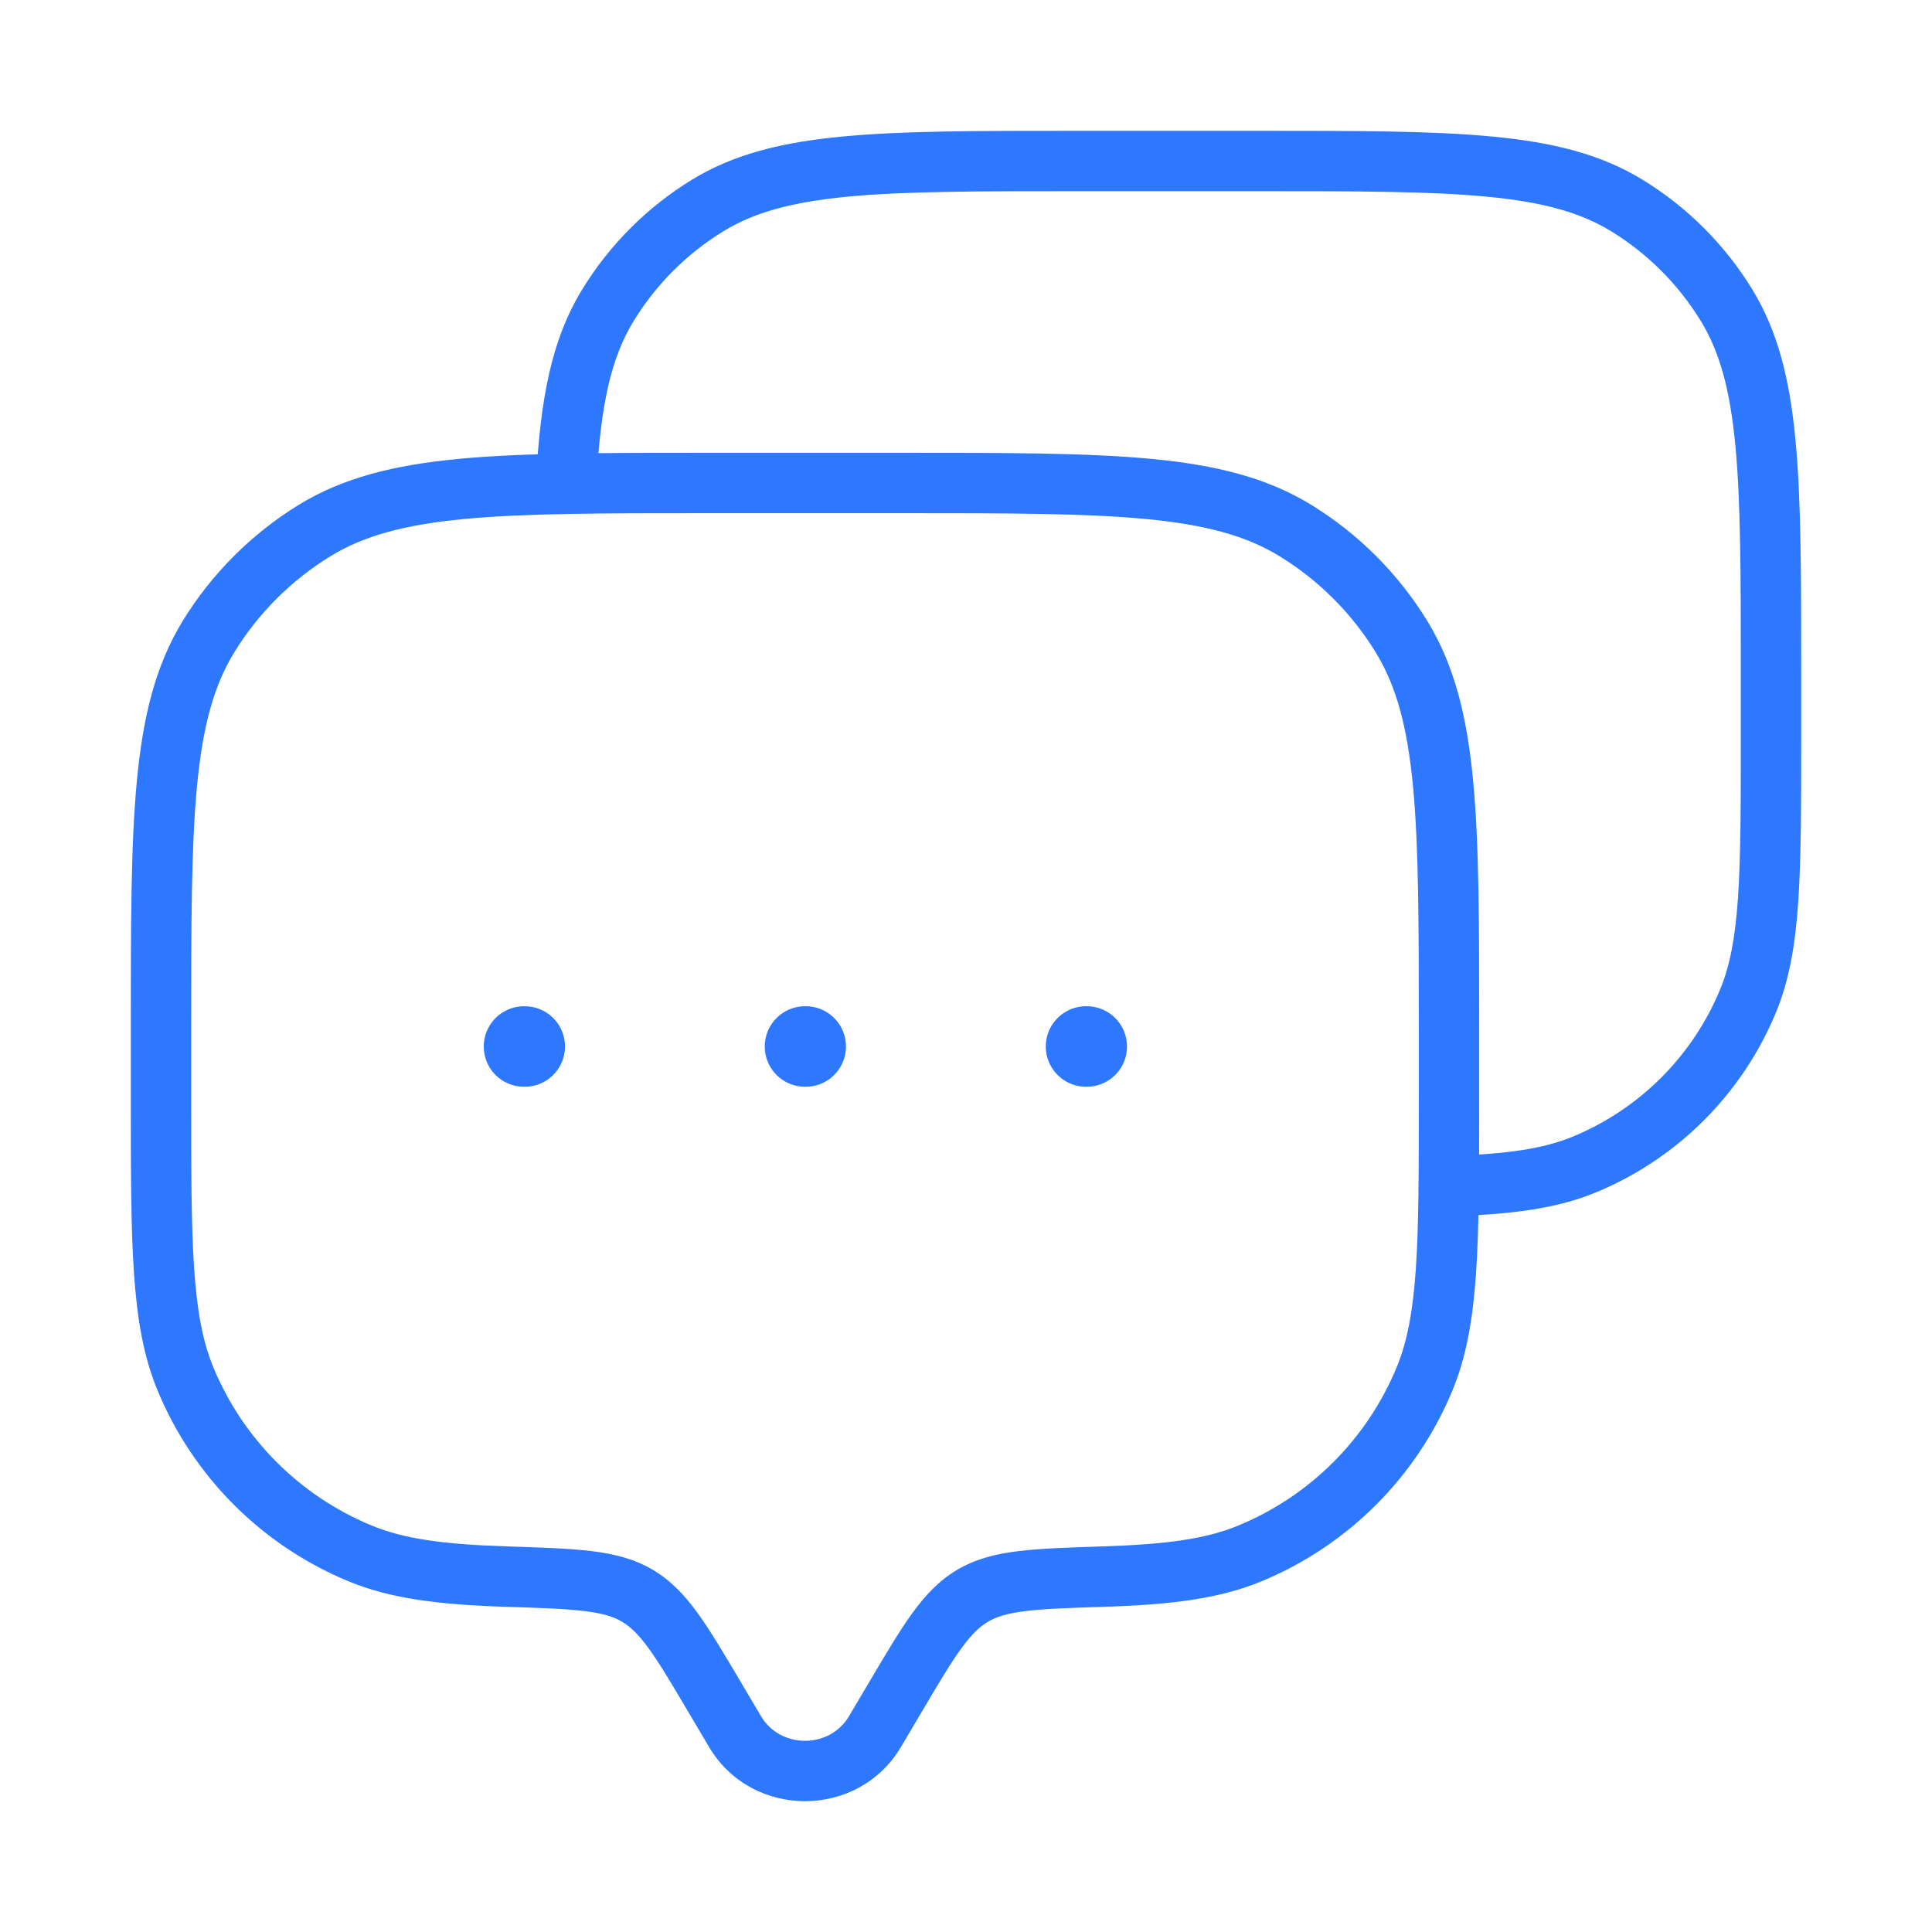 <svg width="48" height="48" viewBox="0 0 48 48" fill="none" xmlns="http://www.w3.org/2000/svg">
<path d="M21.739 43.02L22.384 43.403H22.384L21.739 43.02ZM22.258 42.144L21.612 41.762L21.612 41.762L22.258 42.144ZM17.742 42.144L18.388 41.762L18.388 41.762L17.742 42.144ZM18.261 43.02L17.616 43.403V43.403L18.261 43.02ZM4.609 34.262L5.302 33.974L4.609 34.262ZM12.579 39.17L12.603 38.42H12.603L12.579 39.17ZM8.939 38.591L8.652 39.284H8.652L8.939 38.591ZM35.391 34.262L36.084 34.549L35.391 34.262ZM27.421 39.17L27.397 38.42L27.421 39.17ZM31.061 38.591L31.349 39.284L31.061 38.591ZM32.18 13.179L32.572 12.539L32.572 12.539L32.18 13.179ZM34.821 15.82L35.461 15.428V15.428L34.821 15.82ZM7.82 13.179L7.428 12.539L7.82 13.179ZM5.179 15.82L4.539 15.428V15.428L5.179 15.82ZM15.833 39.645L15.451 40.29L15.833 39.645ZM22.384 43.403L22.903 42.526L21.612 41.762L21.093 42.638L22.384 43.403ZM17.097 42.526L17.616 43.403L18.907 42.638L18.388 41.762L17.097 42.526ZM21.093 42.638C20.611 43.454 19.389 43.454 18.907 42.638L17.616 43.403C18.679 45.199 21.321 45.199 22.384 43.403L21.093 42.638ZM17.6 12.75H22.4V11.25H17.6V12.75ZM35.25 25.6V27.2H36.75V25.6H35.25ZM4.75 27.2V25.6H3.25V27.2H4.75ZM3.25 27.2C3.25 29.054 3.25 30.481 3.328 31.628C3.407 32.782 3.567 33.707 3.916 34.549L5.302 33.974C5.042 33.346 4.898 32.604 4.824 31.526C4.75 30.442 4.75 29.074 4.75 27.2H3.25ZM12.603 38.42C11 38.369 10.025 38.23 9.226 37.898L8.652 39.284C9.714 39.724 10.917 39.867 12.555 39.92L12.603 38.42ZM3.916 34.549C4.804 36.693 6.508 38.396 8.652 39.284L9.226 37.898C7.449 37.162 6.038 35.751 5.302 33.974L3.916 34.549ZM35.25 27.2C35.25 29.074 35.25 30.442 35.176 31.526C35.102 32.604 34.958 33.346 34.698 33.974L36.084 34.549C36.433 33.707 36.593 32.782 36.672 31.628C36.75 30.481 36.75 29.054 36.75 27.2H35.25ZM27.445 39.92C29.083 39.867 30.286 39.724 31.349 39.284L30.774 37.898C29.975 38.23 29 38.369 27.397 38.42L27.445 39.92ZM34.698 33.974C33.962 35.751 32.551 37.162 30.774 37.898L31.349 39.284C33.492 38.396 35.196 36.693 36.084 34.549L34.698 33.974ZM22.4 12.75C25.033 12.75 26.956 12.751 28.462 12.894C29.957 13.036 30.964 13.313 31.788 13.818L32.572 12.539C31.472 11.866 30.208 11.553 28.604 11.401C27.01 11.249 25.004 11.25 22.4 11.25V12.75ZM36.75 25.6C36.75 22.996 36.751 20.99 36.599 19.396C36.447 17.792 36.134 16.528 35.461 15.428L34.182 16.212C34.687 17.036 34.964 18.043 35.106 19.538C35.249 21.044 35.25 22.967 35.25 25.6H36.75ZM31.788 13.818C32.764 14.416 33.584 15.236 34.182 16.212L35.461 15.428C34.739 14.251 33.749 13.261 32.572 12.539L31.788 13.818ZM17.6 11.25C14.996 11.25 12.99 11.249 11.396 11.401C9.792 11.553 8.528 11.866 7.428 12.539L8.212 13.818C9.036 13.313 10.043 13.036 11.538 12.894C13.044 12.751 14.967 12.75 17.6 12.75V11.25ZM4.75 25.6C4.75 22.967 4.751 21.044 4.894 19.538C5.036 18.043 5.313 17.036 5.818 16.212L4.539 15.428C3.866 16.528 3.553 17.792 3.401 19.396C3.249 20.99 3.25 22.996 3.25 25.6H4.75ZM7.428 12.539C6.251 13.261 5.261 14.251 4.539 15.428L5.818 16.212C6.416 15.236 7.236 14.416 8.212 13.818L7.428 12.539ZM18.388 41.762C17.979 41.071 17.647 40.509 17.331 40.074C17.006 39.626 16.665 39.266 16.215 38.999L15.451 40.29C15.663 40.415 15.861 40.602 16.117 40.955C16.383 41.32 16.674 41.811 17.097 42.526L18.388 41.762ZM12.555 39.92C13.432 39.948 14.041 39.968 14.514 40.026C14.976 40.082 15.244 40.168 15.451 40.29L16.215 38.999C15.759 38.73 15.264 38.606 14.696 38.537C14.14 38.469 13.453 38.448 12.603 38.42L12.555 39.92ZM22.903 42.526C23.326 41.811 23.617 41.32 23.883 40.955C24.139 40.602 24.337 40.415 24.549 40.29L23.785 38.999C23.335 39.266 22.994 39.626 22.669 40.074C22.353 40.509 22.021 41.071 21.612 41.762L22.903 42.526ZM27.397 38.42C26.547 38.448 25.86 38.469 25.304 38.537C24.736 38.606 24.241 38.73 23.785 38.999L24.549 40.29C24.756 40.168 25.024 40.082 25.485 40.026C25.959 39.968 26.568 39.948 27.445 39.92L27.397 38.42Z" fill="#2E78FF"/>
<path d="M43.429 24.87L44.122 25.157L43.429 24.87ZM39.37 28.929L39.657 29.622L39.37 28.929ZM40.419 5.105L40.027 5.745V5.745L40.419 5.105ZM42.895 7.581L43.534 7.189V7.189L42.895 7.581ZM17.581 5.105L17.189 4.466V4.466L17.581 5.105ZM15.105 7.581L14.466 7.189V7.189L15.105 7.581ZM26.75 4.75H31.25V3.25H26.75V4.75ZM43.25 16.75V18.25H44.75V16.75H43.25ZM43.25 18.25C43.25 20.008 43.249 21.288 43.18 22.303C43.111 23.31 42.977 24.001 42.736 24.583L44.122 25.157C44.452 24.361 44.603 23.489 44.677 22.405C44.75 21.327 44.75 19.987 44.75 18.25H43.25ZM42.736 24.583C42.051 26.237 40.737 27.551 39.083 28.236L39.657 29.622C41.678 28.785 43.285 27.179 44.122 25.157L42.736 24.583ZM31.25 4.75C33.719 4.75 35.519 4.751 36.928 4.885C38.326 5.018 39.263 5.276 40.027 5.745L40.81 4.466C39.771 3.829 38.578 3.535 37.07 3.392C35.574 3.249 33.69 3.25 31.25 3.25V4.75ZM44.75 16.75C44.75 14.309 44.751 12.426 44.608 10.93C44.465 9.422 44.171 8.229 43.534 7.189L42.255 7.973C42.724 8.737 42.982 9.674 43.115 11.072C43.249 12.481 43.25 14.28 43.25 16.75H44.75ZM40.027 5.745C40.935 6.301 41.699 7.065 42.255 7.973L43.534 7.189C42.854 6.079 41.921 5.146 40.81 4.466L40.027 5.745ZM26.75 3.25C24.309 3.25 22.426 3.249 20.93 3.392C19.422 3.535 18.229 3.829 17.189 4.466L17.973 5.745C18.737 5.276 19.674 5.018 21.072 4.885C22.481 4.751 24.28 4.75 26.75 4.75V3.25ZM17.189 4.466C16.079 5.146 15.146 6.079 14.466 7.189L15.745 7.973C16.301 7.065 17.065 6.301 17.973 5.745L17.189 4.466ZM14.815 12.039C14.917 10.086 15.174 8.905 15.745 7.973L14.466 7.189C13.692 8.451 13.422 9.945 13.317 11.961L14.815 12.039ZM36.025 30.22C37.539 30.17 38.662 30.034 39.657 29.622L39.083 28.236C38.349 28.541 37.452 28.672 35.975 28.721L36.025 30.22Z" fill="#2E78FF"/>
<path d="M13.019 26H13.037M20 26H20.018M26.982 26H27" stroke="#2E78FF" stroke-width="2" stroke-linecap="round" stroke-linejoin="round"/>
</svg>
